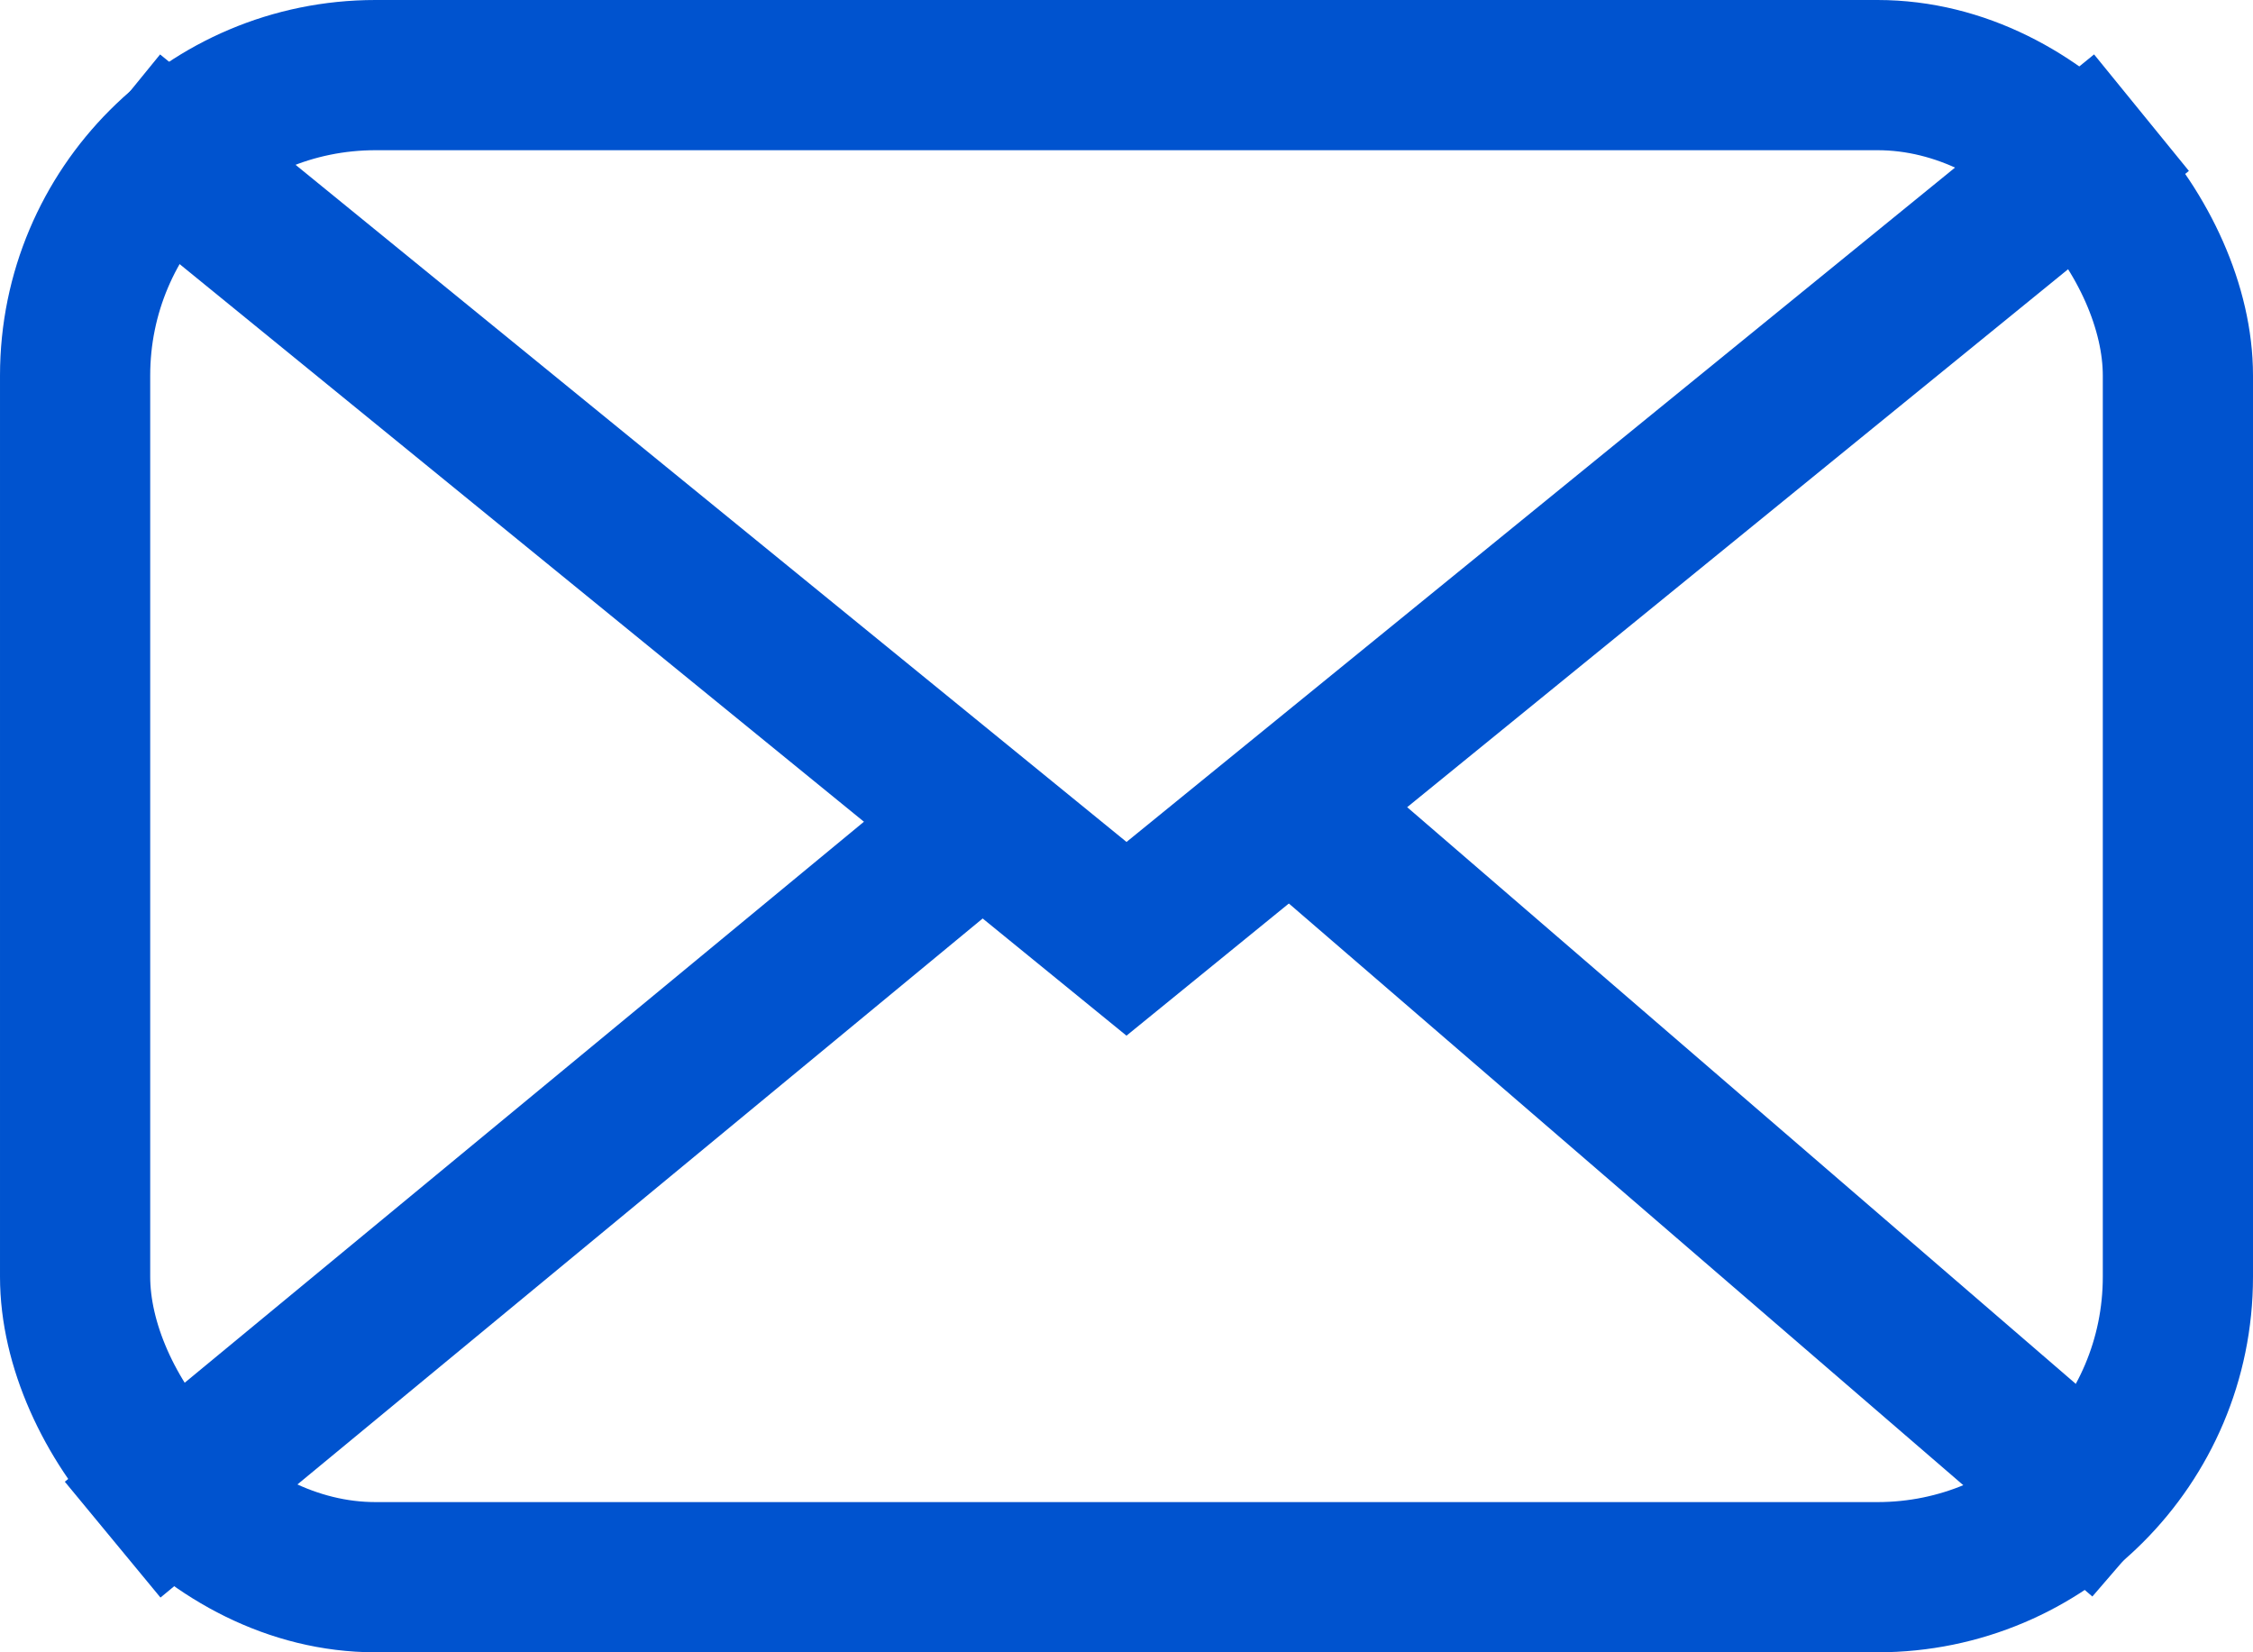 <?xml version="1.0" encoding="UTF-8"?>
<svg width="30px" height="22px" viewBox="0 0 30 22" version="1.1" xmlns="http://www.w3.org/2000/svg" xmlns:xlink="http://www.w3.org/1999/xlink">
    <title>contact-icon-1.02</title>
    <g id="verstka" stroke="none" stroke-width="1" fill="none" fill-rule="evenodd">
        <g id="mojosells-01-tab1-singlePrice" transform="translate(-294, -9876)" stroke="#0053CF" stroke-width="2">
            <g id="contact-us-block" transform="translate(0, 9171)">
                <g id="info" transform="translate(260, 89)">
                    <g id="btn" transform="translate(0, 578)">
                        <g id="about-icon-1.02-bg" transform="translate(20, 20)">
                            <g id="contact-icon-1.02" transform="translate(14, 18)">
                                <rect id="Rectangle" x="1" y="1" width="28" height="20" rx="4"></rect>
                                <polyline id="Path-12" points="1.5 1.5 15 12.5 28.515 1.5"></polyline>
                                <line x1="1.5" y1="20.5" x2="13.003" y2="11" id="Path-13"></line>
                                <line x1="17.5" y1="20.5" x2="28.515" y2="11" id="Path-13" transform="translate(23.007, 15.75) scale(-1, 1) translate(-23.007, -15.75) "></line>
                            </g>
                        </g>
                    </g>
                </g>
            </g>
        </g>
    </g>
</svg>
